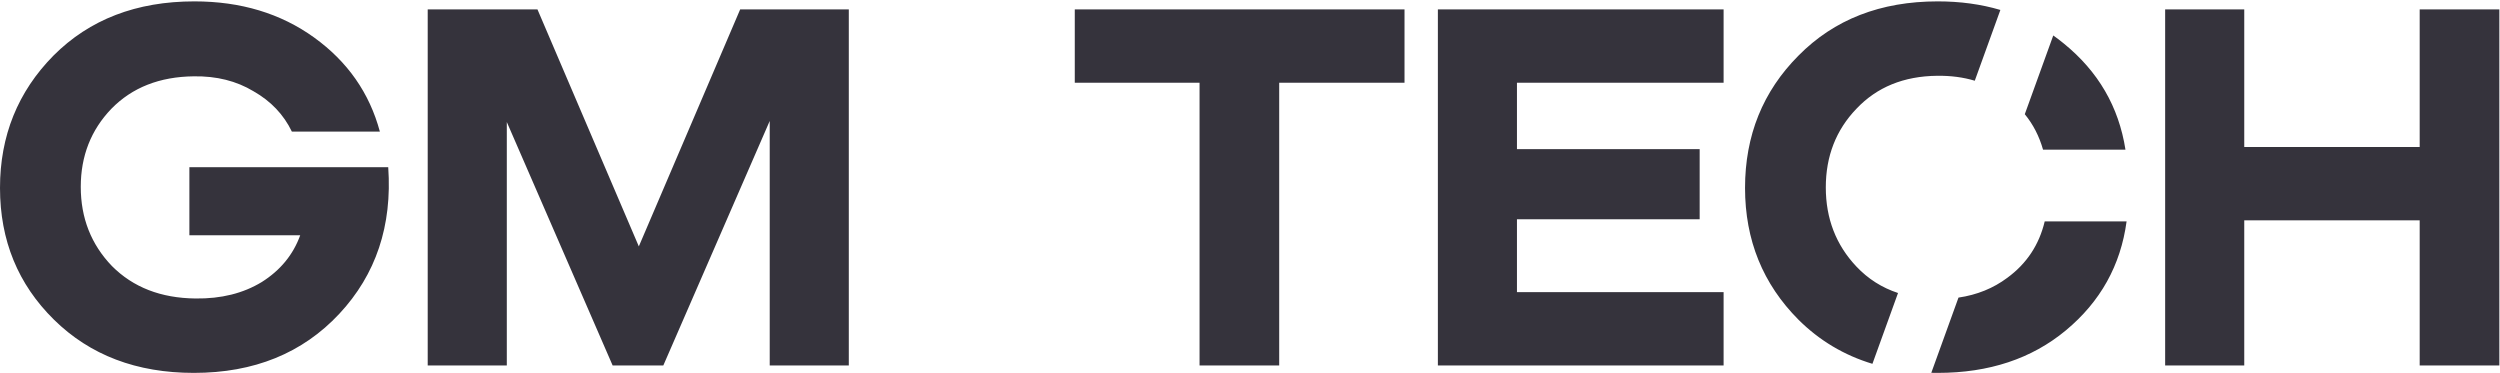 <svg width="134" height="20" viewBox="0 0 134 20" fill="none" xmlns="http://www.w3.org/2000/svg">
	<path fill-rule="evenodd" clip-rule="evenodd"
		  d="M107.22 0.533C106.187 0.227 105.067 0.074 103.864 0.074C100.798 0.074 98.311 1.043 96.4 2.98C94.489 4.898 93.534 7.263 93.534 10.073C93.534 12.865 94.489 15.22 96.4 17.138C97.522 18.253 98.842 19.041 100.362 19.501L101.734 15.705C100.872 15.421 100.128 14.949 99.505 14.289C98.41 13.131 97.863 11.716 97.863 10.045C97.863 8.374 98.41 6.968 99.505 5.829C100.6 4.67 102.042 4.081 103.834 4.062C104.562 4.053 105.233 4.141 105.848 4.327L107.22 0.533ZM104.975 15.951L103.517 19.983C103.632 19.985 103.747 19.987 103.864 19.987C106.611 19.987 108.9 19.227 110.73 17.708C112.582 16.17 113.667 14.223 113.985 11.868H109.596C109.298 13.121 108.631 14.128 107.595 14.888C106.842 15.451 105.969 15.806 104.975 15.951ZM108.529 6.121L110.055 1.901C110.244 2.035 110.43 2.176 110.611 2.325C112.462 3.825 113.567 5.724 113.925 8.022H109.507C109.303 7.303 108.978 6.669 108.529 6.121ZM20.809 8.962H10.151V12.609H16.092C15.714 13.653 15.027 14.489 14.032 15.116C13.037 15.723 11.853 16.018 10.479 15.999C8.628 15.98 7.135 15.4 6.001 14.261C4.886 13.102 4.329 11.688 4.329 10.016C4.329 8.364 4.876 6.968 5.971 5.829C7.086 4.689 8.559 4.11 10.39 4.091C11.604 4.072 12.669 4.338 13.584 4.889C14.52 5.42 15.206 6.142 15.644 7.054H20.361C19.804 4.984 18.63 3.303 16.838 2.011C15.047 0.72 12.908 0.074 10.419 0.074C7.315 0.074 4.797 1.043 2.866 2.98C0.955 4.917 0 7.282 0 10.073C0 12.884 0.965 15.239 2.896 17.138C4.827 19.037 7.324 19.987 10.39 19.987C13.614 19.987 16.211 18.933 18.182 16.825C20.152 14.717 21.028 12.096 20.809 8.962ZM45.496 19.588V0.502H39.674L34.241 13.207L28.807 0.502H22.925V19.588H27.165V6.541L32.837 19.588H35.554L41.257 6.484V19.588H45.496ZM75.282 0.502H57.608V4.433H64.296V19.588H68.565V4.433H75.282V0.502ZM77.07 19.588H92.385V15.657H81.309V11.754H91.102V7.994H81.309V4.433H92.385V0.502H77.07V19.588ZM129.695 0.502V7.88H120.292V0.502H116.052V19.588H120.292V11.811H129.695V19.588H133.965V0.502H129.695Z"
		  fill="#35333C"/>
</svg>
